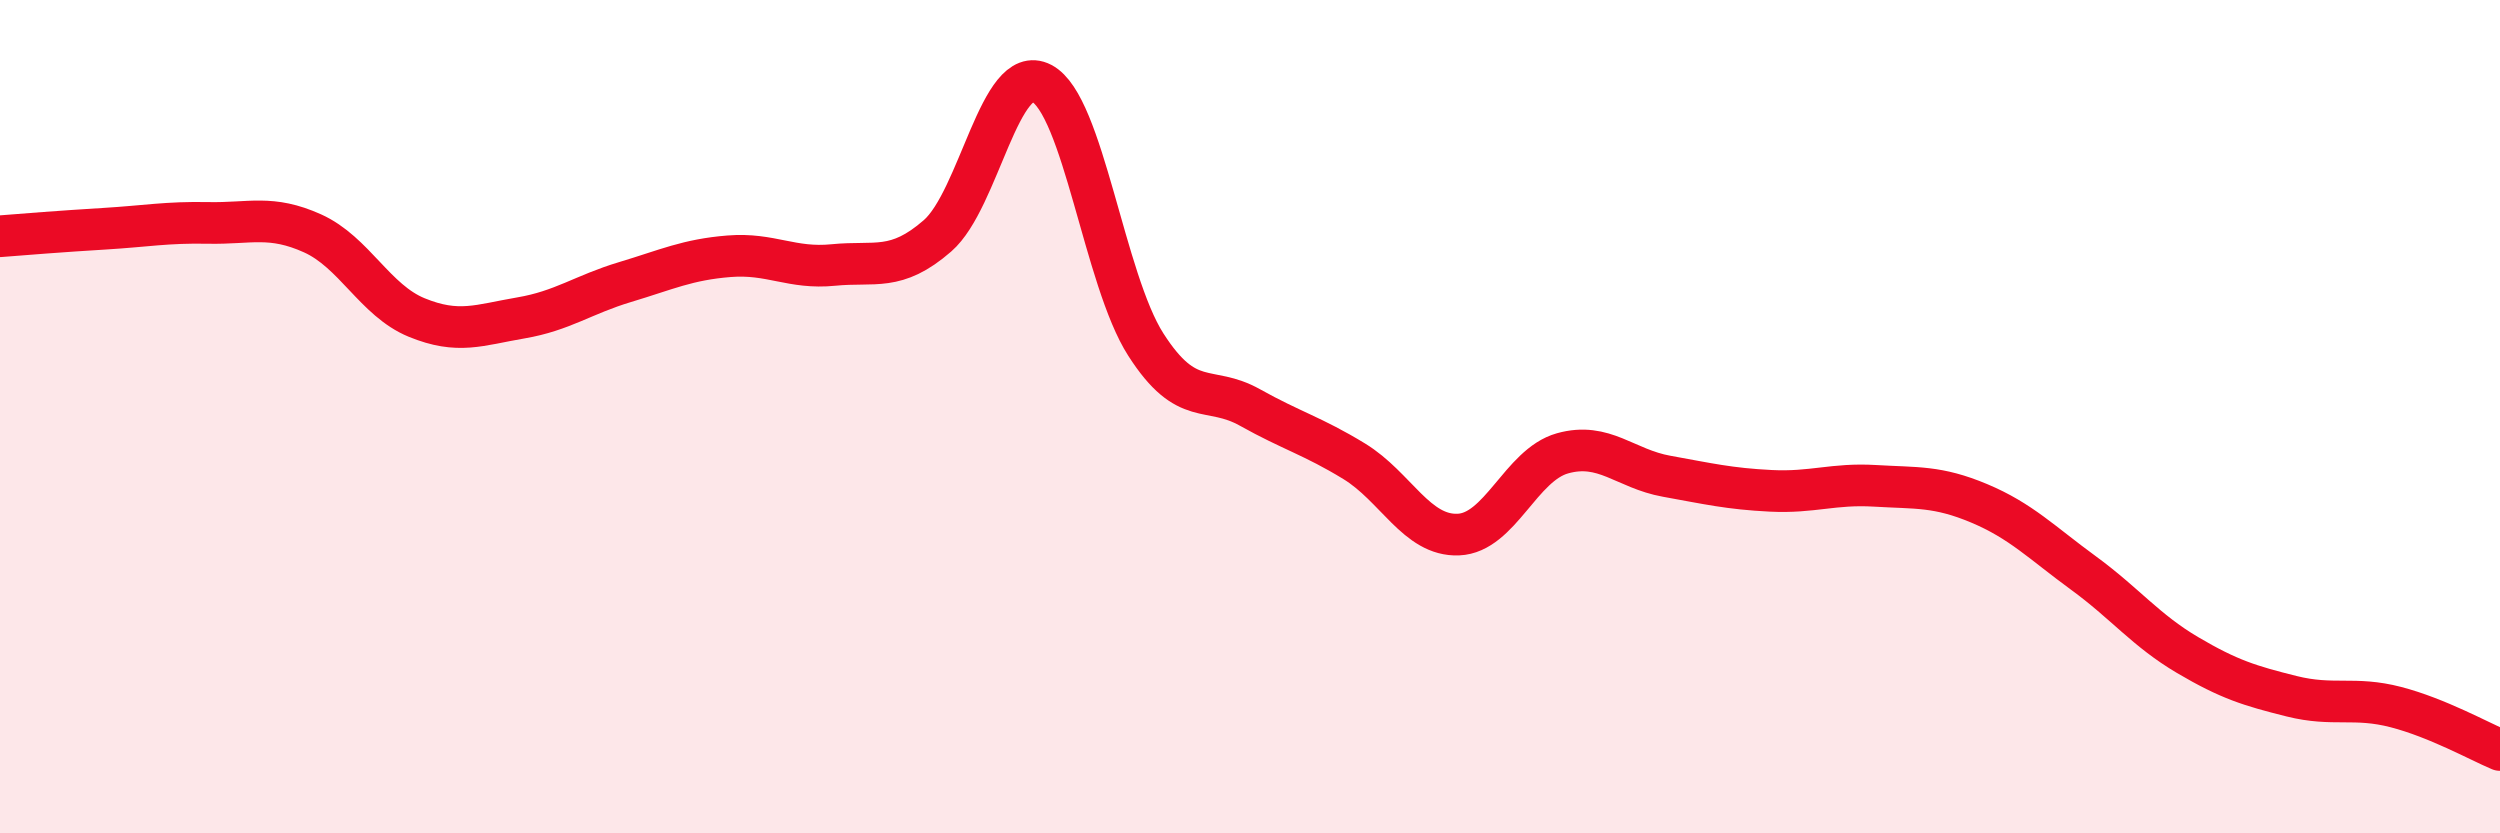 
    <svg width="60" height="20" viewBox="0 0 60 20" xmlns="http://www.w3.org/2000/svg">
      <path
        d="M 0,5.67 C 0.5,5.63 1.5,5.55 2.5,5.49 C 3.5,5.43 4,5.33 5,5.35 C 6,5.37 6.5,5.15 7.5,5.6 C 8.5,6.05 9,7.21 10,7.62 C 11,8.03 11.5,7.8 12.5,7.63 C 13.5,7.46 14,7.07 15,6.77 C 16,6.47 16.5,6.23 17.5,6.15 C 18.5,6.07 19,6.46 20,6.36 C 21,6.26 21.5,6.53 22.5,5.66 C 23.5,4.79 24,1.48 25,2 C 26,2.52 26.5,6.71 27.5,8.27 C 28.5,9.83 29,9.22 30,9.78 C 31,10.34 31.5,10.46 32.5,11.07 C 33.5,11.68 34,12.87 35,12.83 C 36,12.79 36.5,11.16 37.5,10.88 C 38.5,10.6 39,11.25 40,11.43 C 41,11.61 41.5,11.73 42.5,11.78 C 43.5,11.83 44,11.6 45,11.66 C 46,11.72 46.5,11.66 47.5,12.08 C 48.5,12.5 49,13.02 50,13.75 C 51,14.48 51.5,15.13 52.5,15.72 C 53.5,16.31 54,16.46 55,16.71 C 56,16.96 56.5,16.71 57.5,16.97 C 58.5,17.23 59.5,17.79 60,18L60 20L0 20Z"
        fill="#EB0A25"
        opacity="0.1"
        stroke-linecap="round"
        stroke-linejoin="round"
      />
      <path
        d="M 0,5.67 C 0.5,5.63 1.5,5.55 2.5,5.49 C 3.5,5.43 4,5.33 5,5.35 C 6,5.37 6.5,5.15 7.5,5.6 C 8.5,6.05 9,7.21 10,7.62 C 11,8.03 11.5,7.8 12.5,7.63 C 13.5,7.46 14,7.07 15,6.77 C 16,6.47 16.5,6.23 17.5,6.15 C 18.5,6.07 19,6.46 20,6.36 C 21,6.26 21.5,6.53 22.5,5.66 C 23.5,4.79 24,1.48 25,2 C 26,2.52 26.5,6.71 27.5,8.27 C 28.5,9.83 29,9.22 30,9.78 C 31,10.34 31.5,10.46 32.5,11.07 C 33.5,11.68 34,12.87 35,12.83 C 36,12.79 36.5,11.16 37.5,10.88 C 38.5,10.6 39,11.25 40,11.43 C 41,11.61 41.5,11.73 42.5,11.78 C 43.5,11.83 44,11.6 45,11.66 C 46,11.72 46.5,11.66 47.5,12.08 C 48.5,12.5 49,13.02 50,13.75 C 51,14.48 51.5,15.13 52.5,15.72 C 53.5,16.31 54,16.46 55,16.71 C 56,16.96 56.5,16.71 57.5,16.97 C 58.5,17.23 59.5,17.79 60,18"
        stroke="#EB0A25"
        stroke-width="1"
        fill="none"
        stroke-linecap="round"
        stroke-linejoin="round"
      />
    </svg>
  